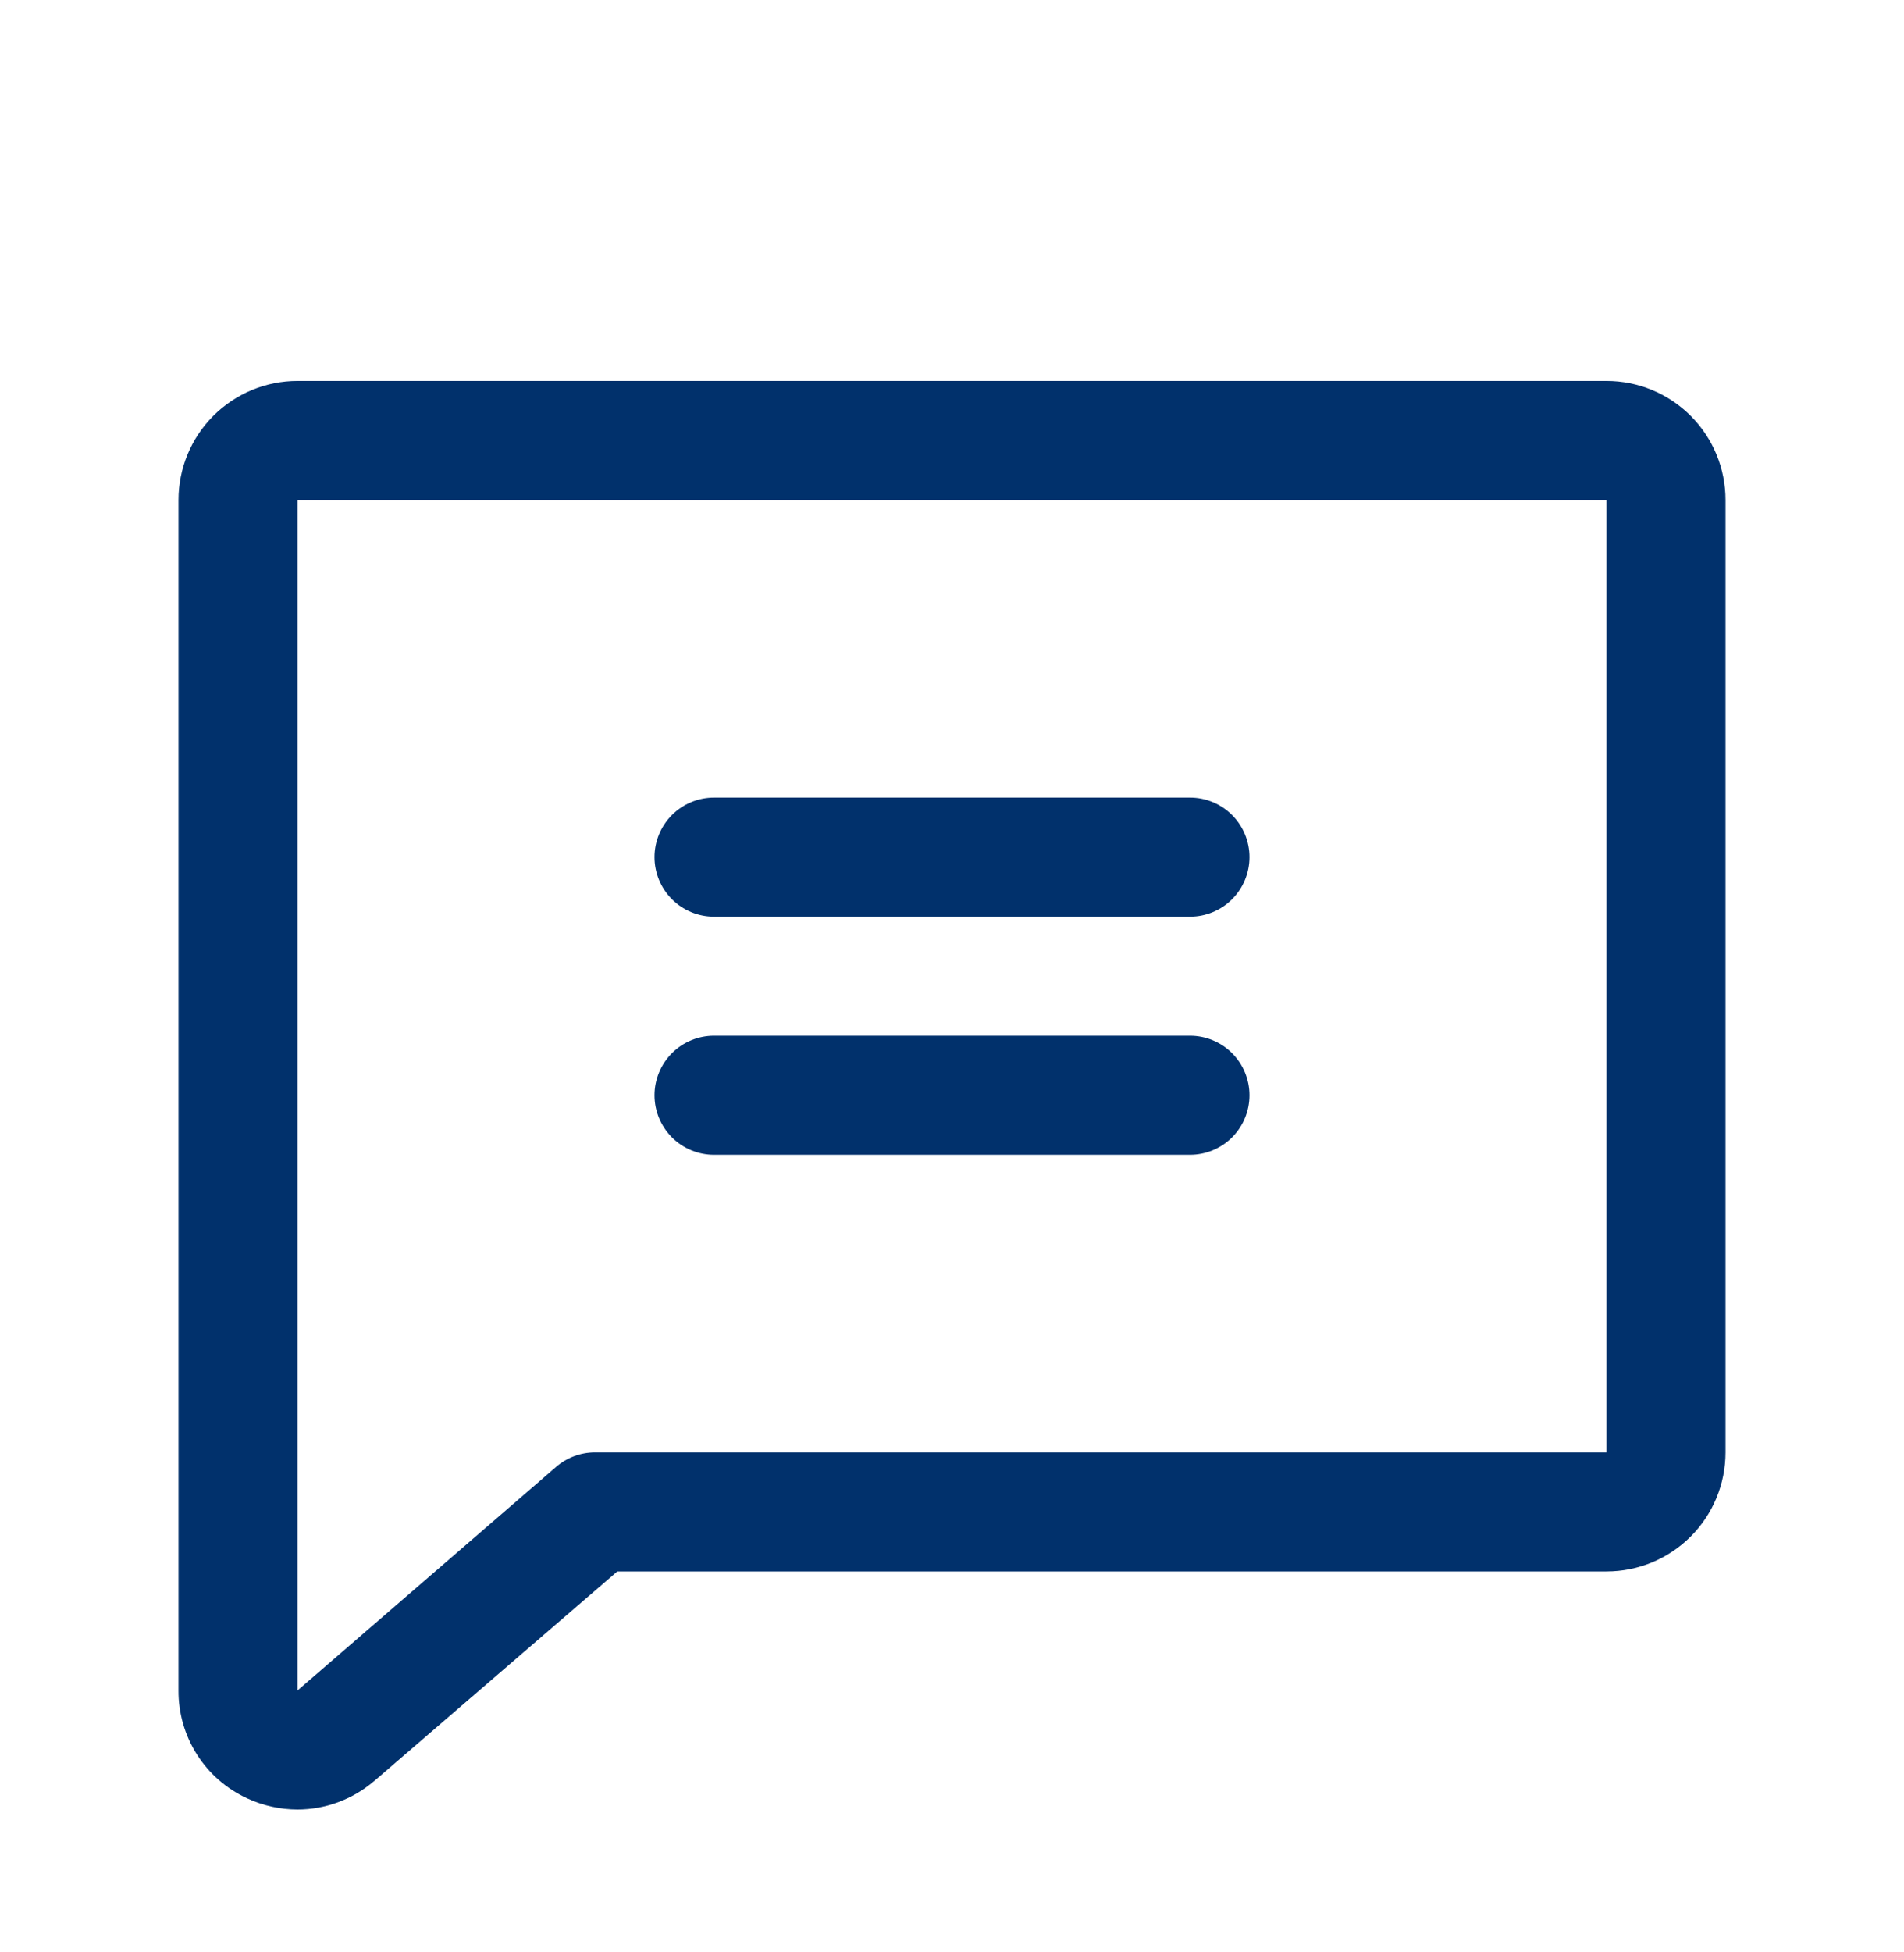 <svg width="40" height="41" viewBox="0 0 40 41" fill="none" xmlns="http://www.w3.org/2000/svg">
<path d="M33.75 8H6.25C5.587 8 4.951 8.263 4.482 8.732C4.013 9.201 3.75 9.837 3.75 10.5V35.5C3.747 35.977 3.882 36.444 4.138 36.846C4.394 37.248 4.761 37.567 5.194 37.766C5.525 37.919 5.885 37.999 6.25 38C6.837 37.999 7.404 37.789 7.852 37.409L7.866 37.398L12.969 33H33.75C34.413 33 35.049 32.737 35.518 32.268C35.987 31.799 36.25 31.163 36.25 30.5V10.5C36.25 9.837 35.987 9.201 35.518 8.732C35.049 8.263 34.413 8 33.75 8ZM33.75 30.5H12.5C12.2 30.5 11.91 30.608 11.683 30.805L6.25 35.5V10.5H33.75V30.5ZM13.75 18C13.75 17.669 13.882 17.351 14.116 17.116C14.351 16.882 14.668 16.75 15 16.75H25C25.332 16.75 25.649 16.882 25.884 17.116C26.118 17.351 26.25 17.669 26.25 18C26.25 18.331 26.118 18.649 25.884 18.884C25.649 19.118 25.332 19.25 25 19.25H15C14.668 19.25 14.351 19.118 14.116 18.884C13.882 18.649 13.75 18.331 13.75 18ZM13.75 23C13.75 22.669 13.882 22.351 14.116 22.116C14.351 21.882 14.668 21.75 15 21.75H25C25.332 21.75 25.649 21.882 25.884 22.116C26.118 22.351 26.25 22.669 26.25 23C26.25 23.331 26.118 23.649 25.884 23.884C25.649 24.118 25.332 24.25 25 24.25H15C14.668 24.25 14.351 24.118 14.116 23.884C13.882 23.649 13.75 23.331 13.75 23Z" fill="#01316C"/>
</svg>
